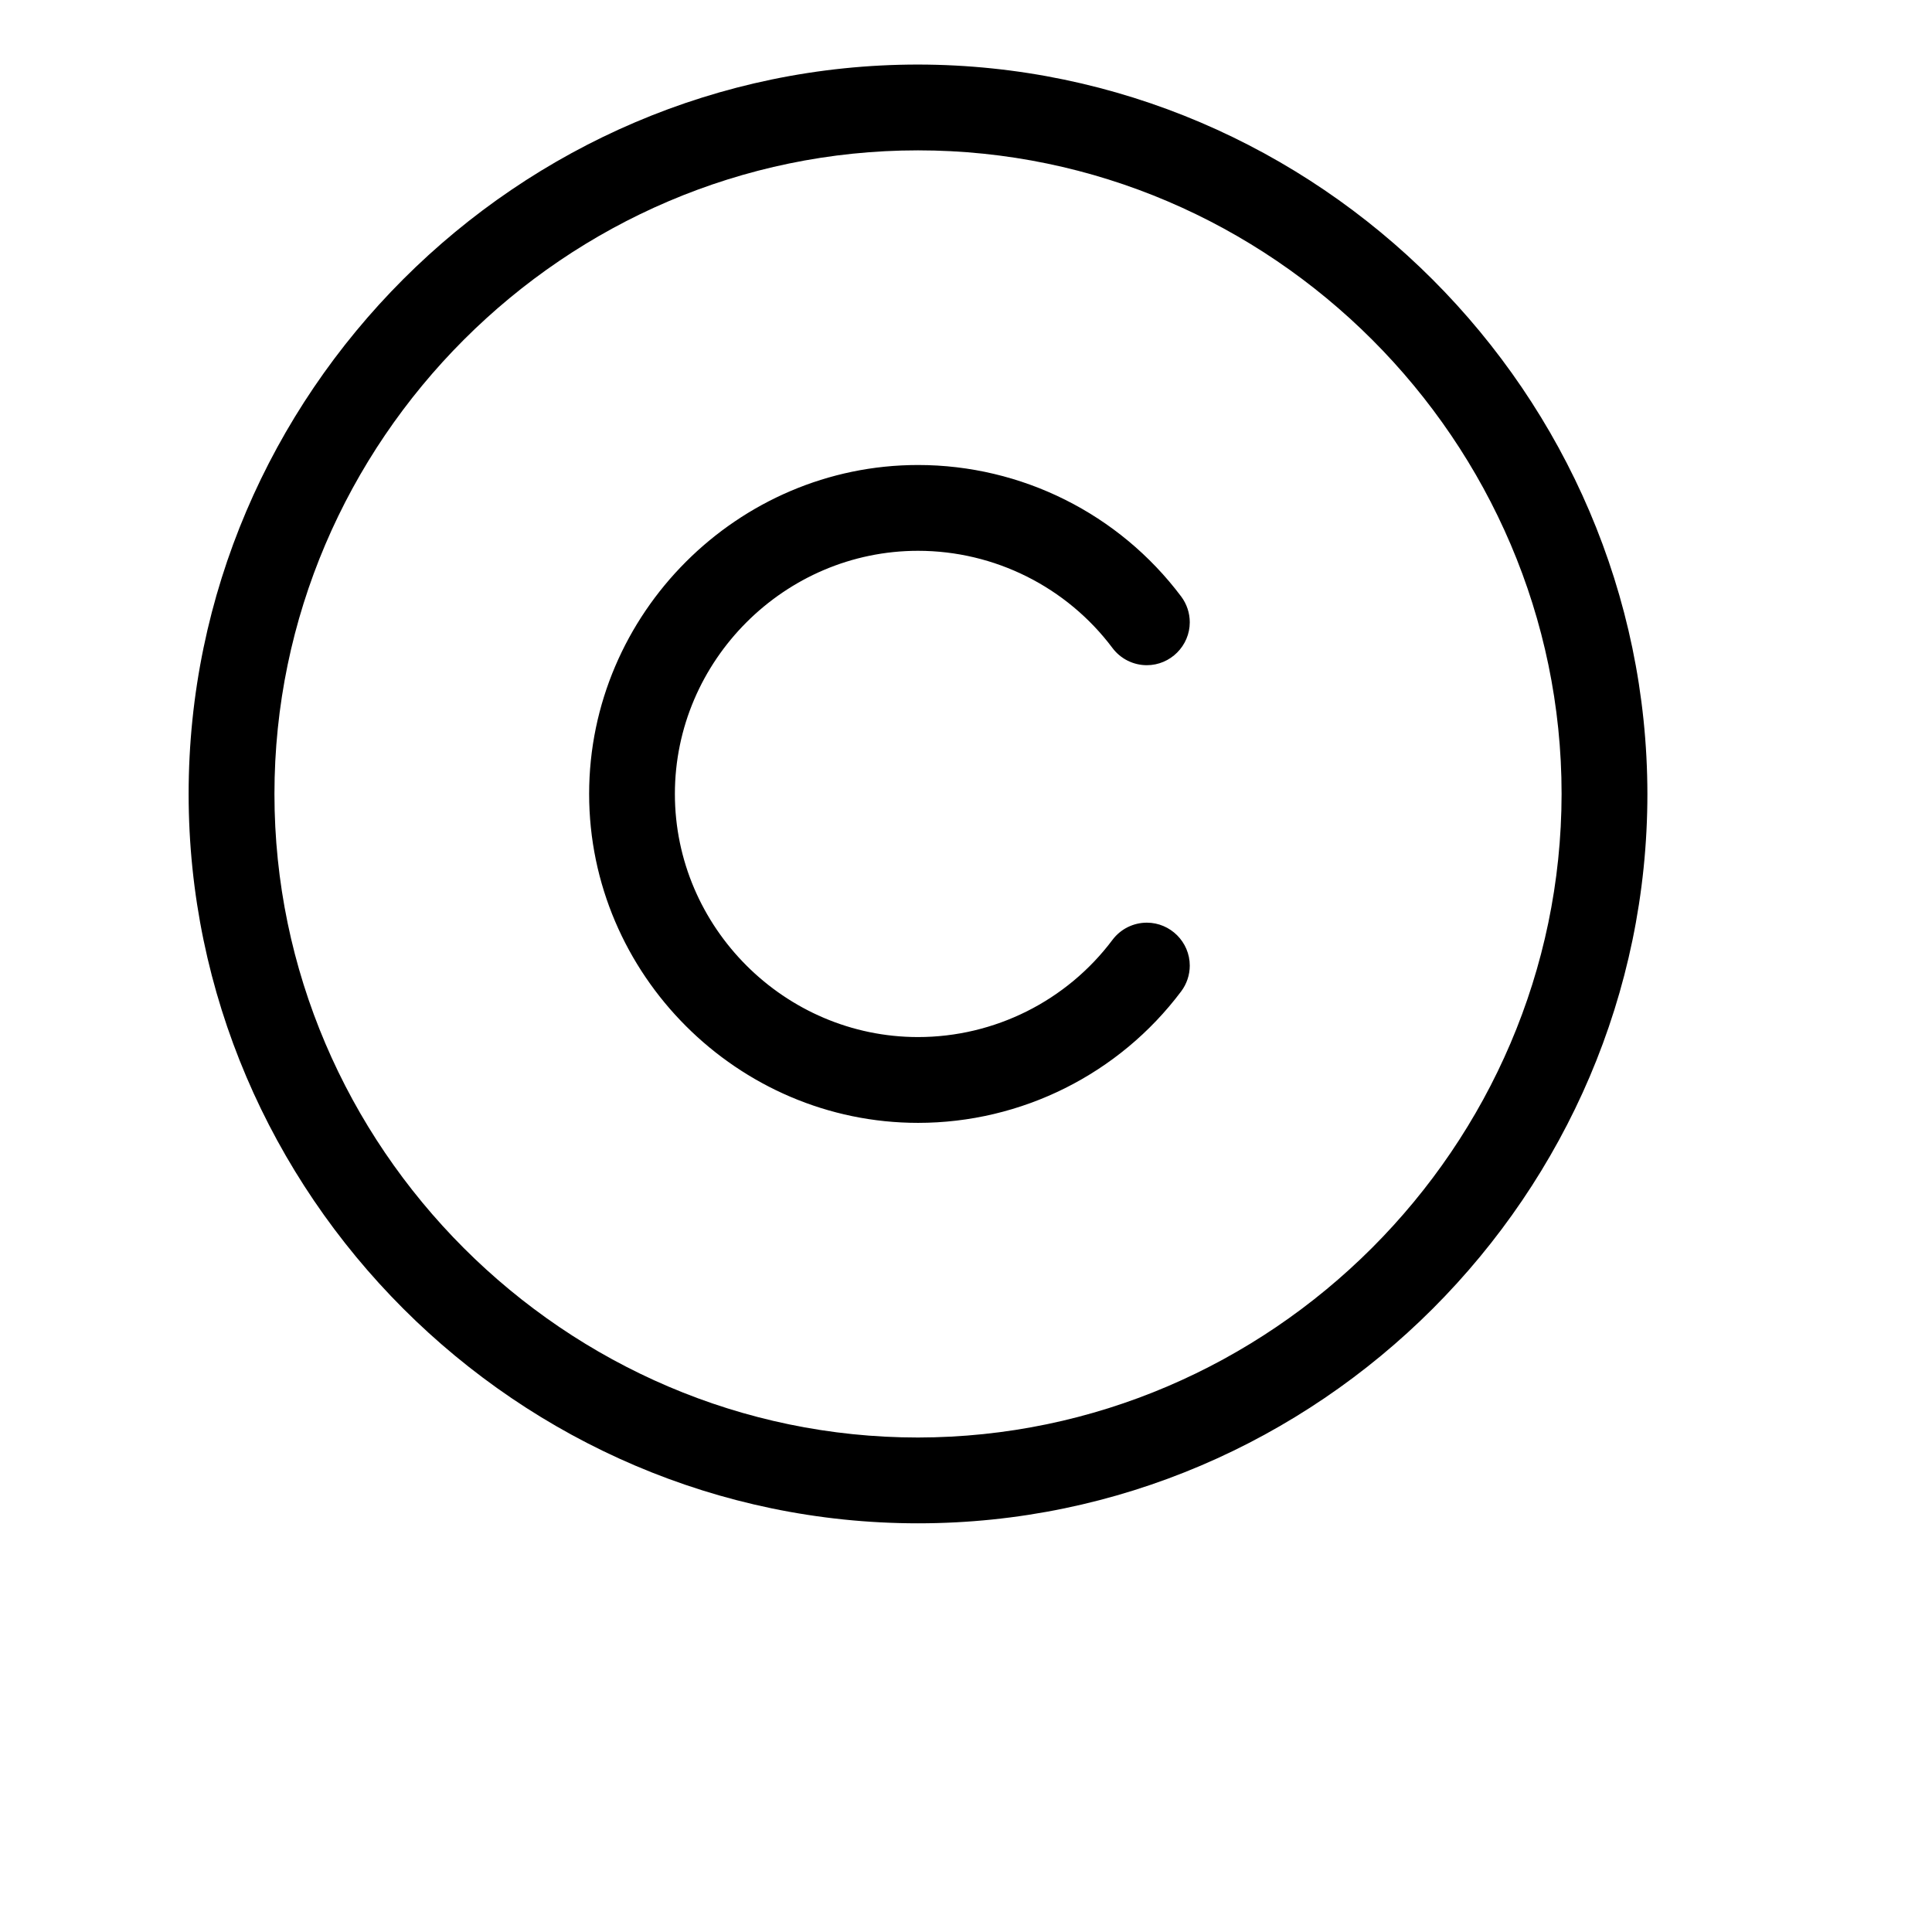 <?xml version="1.0" encoding="UTF-8" standalone="no"?>
<!DOCTYPE svg PUBLIC "-//W3C//DTD SVG 1.1//EN" "http://www.w3.org/Graphics/SVG/1.1/DTD/svg11.dtd">
<svg width="100%" height="100%" viewBox="0 0 24 24" version="1.1" xmlns="http://www.w3.org/2000/svg" xmlns:xlink="http://www.w3.org/1999/xlink" xml:space="preserve" xmlns:serif="http://www.serif.com/" style="fill-rule:evenodd;clip-rule:evenodd;stroke-linejoin:round;stroke-miterlimit:2;">
    <g transform="matrix(1,0,0,1,-1904,-5525)">
        <g transform="matrix(0.666,0,0,0.666,-71.981,-138.325)">
            <g id="Copyright.svg" transform="matrix(0.237,0,0,0.237,2984.29,8518.29)">
                <g transform="matrix(1,0,0,1,-73,-73)">
                    <path d="M72.036,15.637C40.545,15.637 14.632,41.55 14.632,73.041C14.632,104.531 40.545,130.444 72.036,130.444C103.526,130.444 129.439,104.531 129.439,73.041C129.402,41.564 103.512,15.674 72.036,15.637ZM72.036,123.691C44.25,123.691 21.386,100.826 21.386,73.041C21.386,45.255 44.25,22.39 72.036,22.39C99.822,22.39 122.686,45.255 122.686,73.041C122.655,100.815 99.81,123.66 72.036,123.691ZM52.901,73.041C52.901,83.537 61.539,92.175 72.036,92.175C78.054,92.175 83.732,89.336 87.343,84.521C87.981,83.672 88.983,83.172 90.045,83.172C91.898,83.172 93.423,84.697 93.423,86.55C93.423,87.282 93.185,87.994 92.746,88.579C87.86,95.089 80.18,98.928 72.04,98.928C57.838,98.928 46.152,87.242 46.152,73.041C46.152,58.839 57.838,47.153 72.04,47.153C80.18,47.153 87.86,50.992 92.746,57.502C93.185,58.087 93.423,58.799 93.423,59.531C93.423,61.384 91.898,62.909 90.045,62.909C88.983,62.909 87.981,62.409 87.343,61.56C83.732,56.745 78.054,53.906 72.036,53.906C61.539,53.906 52.901,62.544 52.901,73.041Z" style="fill-rule:nonzero;"/>
                </g>
            </g>
        </g>
    </g>
</svg>
